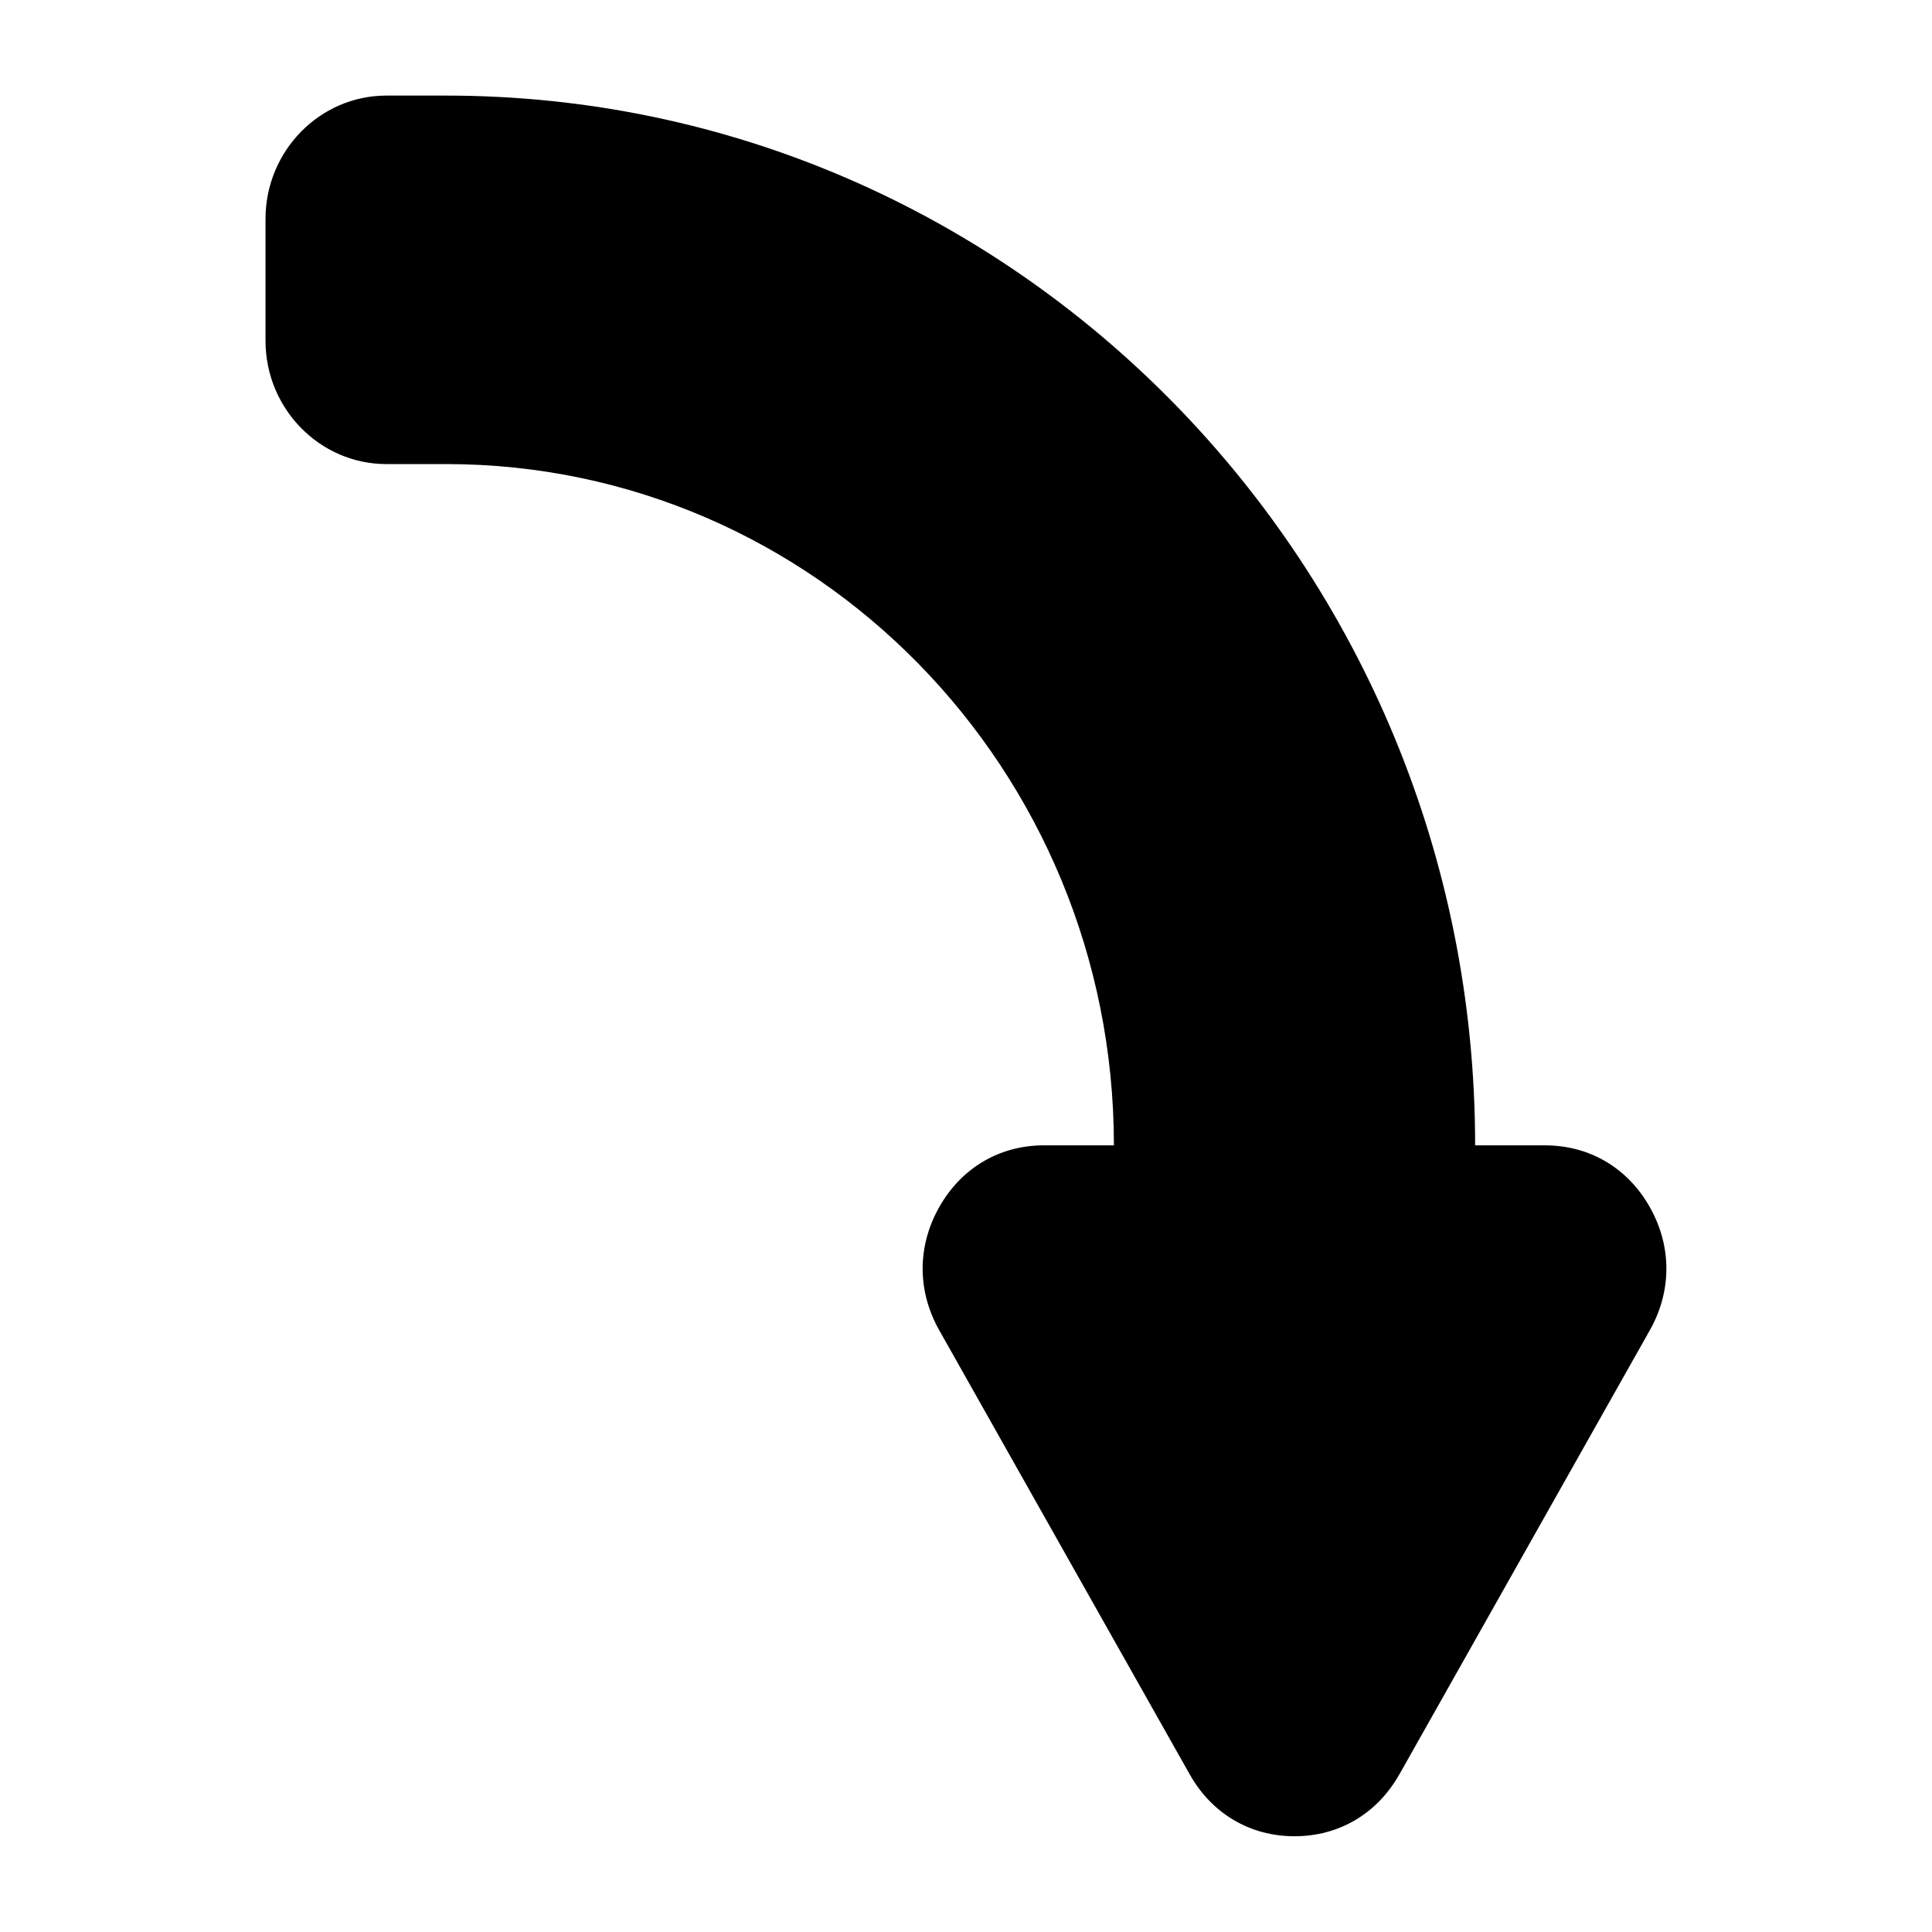 <?xml version="1.0" encoding="UTF-8"?>
<!-- Uploaded to: ICON Repo, www.iconrepo.com, Generator: ICON Repo Mixer Tools -->
<svg fill="#000000" width="800px" height="800px" version="1.1" viewBox="144 144 512 512" xmlns="http://www.w3.org/2000/svg">
 <path d="m514.84 614.25 66.383-117.73c5.863-10.398 5.848-22.277-0.031-32.664-5.879-10.383-15.977-16.324-27.734-16.324h-18.531c0-153.62-122.11-278.2-272.71-278.2h-15.824c-17.637 0-32.027 14.676-32.027 32.676v32.301c0 18 14.391 32.676 32.027 32.676h15.824c97.762 0 176.98 80.816 176.98 180.54h-18.531c-11.758 0-21.84 5.941-27.734 16.324-5.879 10.383-5.894 22.262-0.031 32.664l66.398 117.73c5.879 10.414 15.977 16.383 27.766 16.383 11.773 0 21.887-5.969 27.766-16.383z" fill-rule="evenodd"/>
</svg>